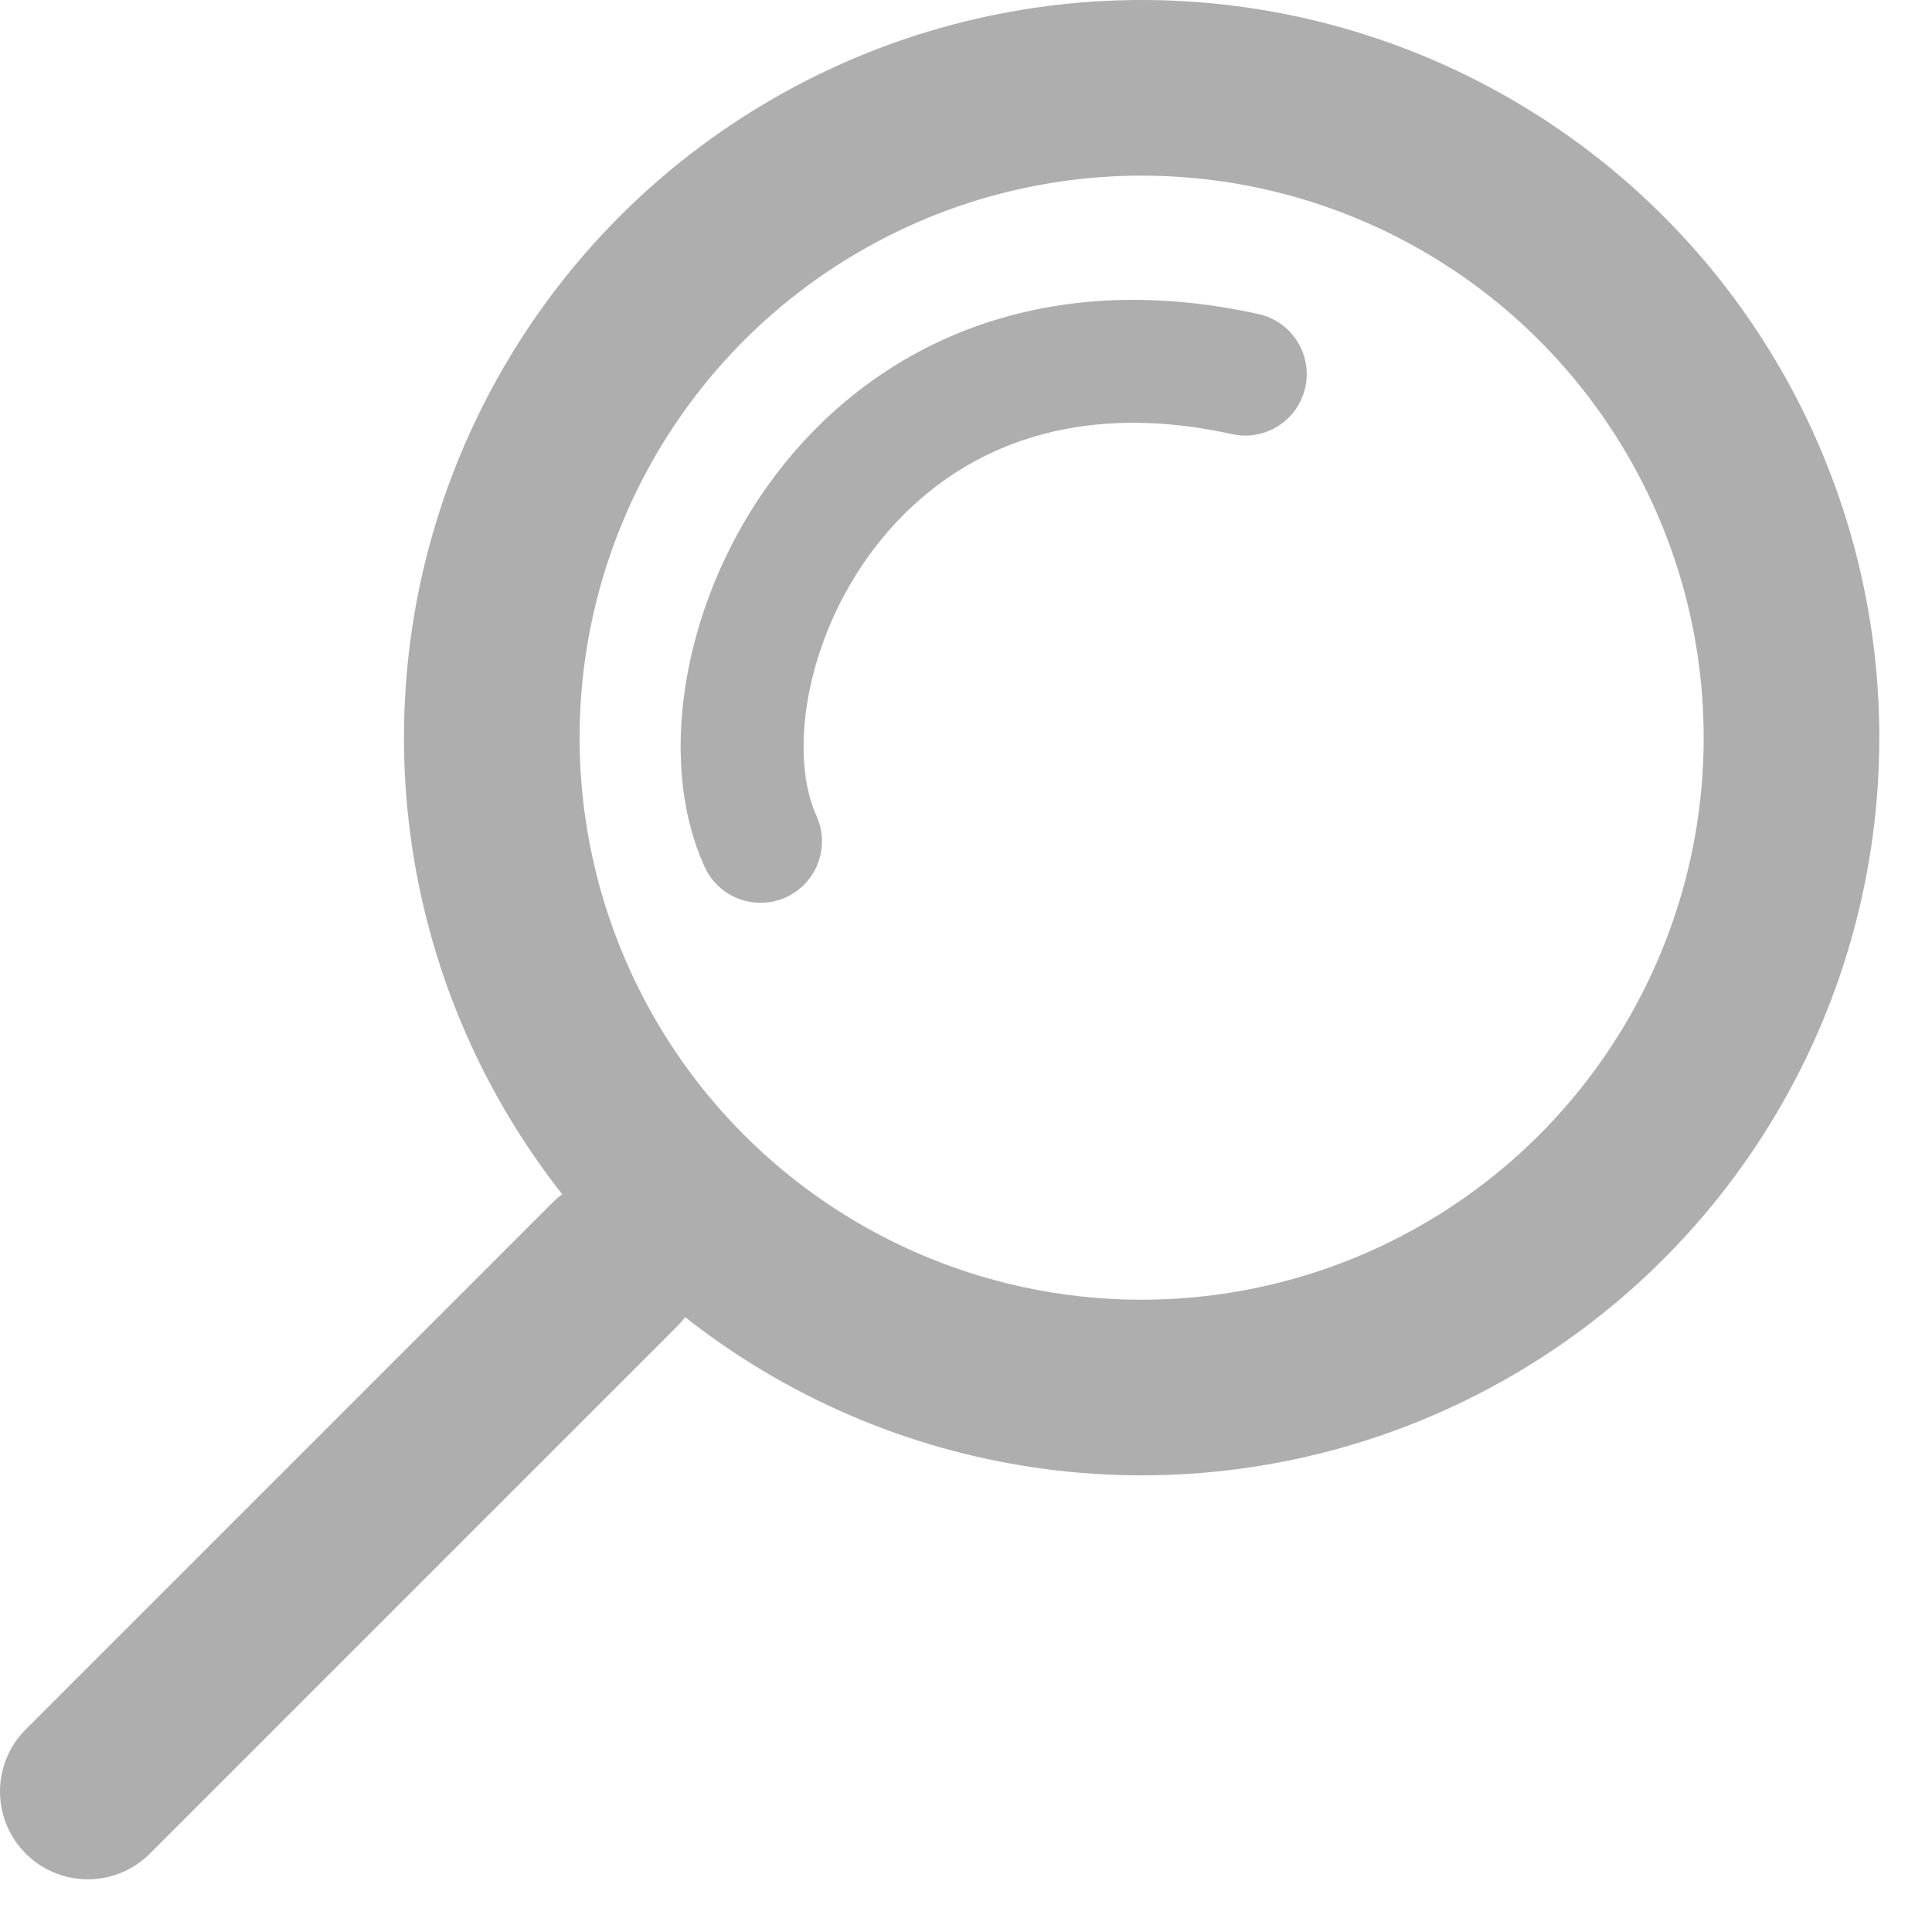 <?xml version="1.0" encoding="UTF-8"?>
<svg width="110" height="110" version="1.1" xmlns="http://www.w3.org/2000/svg">
 <g fill="none" stroke="#aeaeae" stroke-linecap="round">
  <path d="m43.3 47.9c-4.36-9.53 4.9-31.6 27.6-26.6" stroke-width="7"/>
  <path d="m35 72-30 30" stroke-width="10"/>
  <circle cx="65" cy="42" r="37" stroke-width="10"/>
 </g>
</svg>
